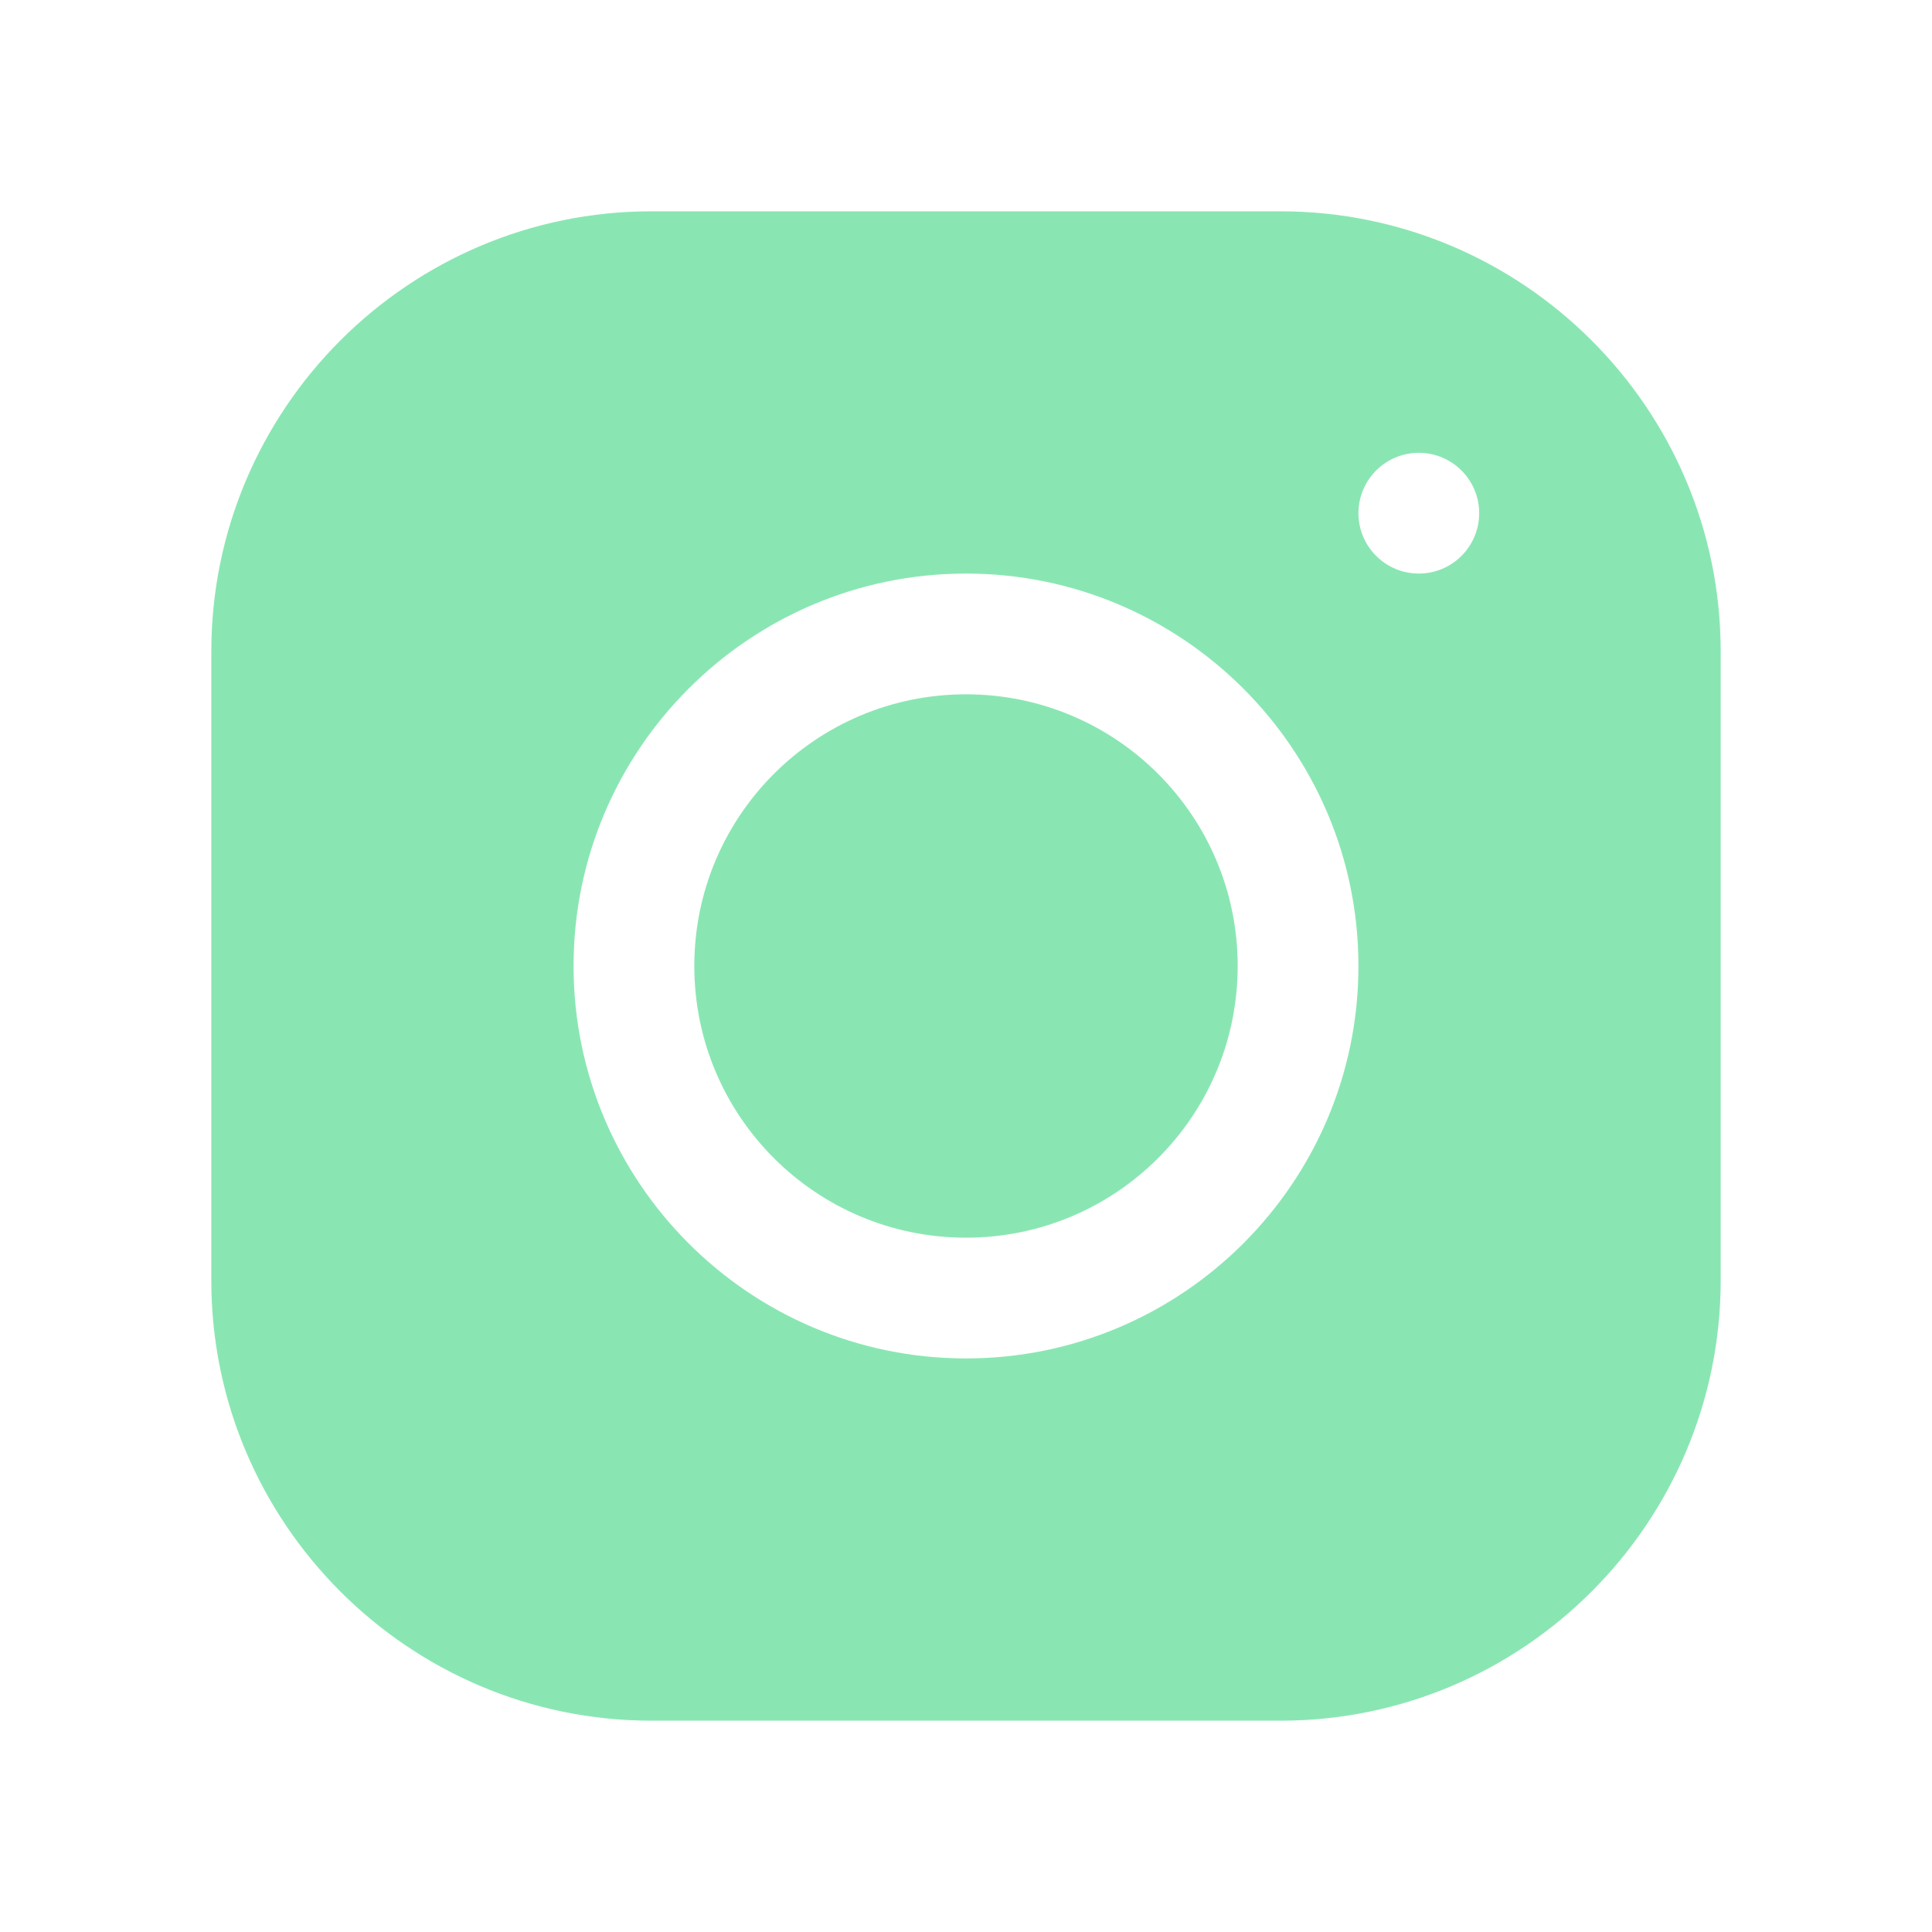 <svg fill="#89e6b3" xmlns="http://www.w3.org/2000/svg"  viewBox="0 0 64 64" width="24px" height="24px"><path d="M 21.58 7 C 13.541 7 7 13.545 7 21.586 L 7 42.418 C 7 50.458 13.545 57 21.586 57 L 42.418 57 C 50.458 57 57 50.455 57 42.414 L 57 21.58 C 57 13.541 50.455 7 42.414 7 L 21.58 7 z M 47 15 C 48.104 15 49 15.896 49 17 C 49 18.104 48.104 19 47 19 C 45.896 19 45 18.104 45 17 C 45 15.896 45.896 15 47 15 z M 32 19 C 39.17 19 45 24.83 45 32 C 45 39.17 39.169 45 32 45 C 24.83 45 19 39.169 19 32 C 19 24.831 24.83 19 32 19 z M 32 23 C 27.029 23 23 27.029 23 32 C 23 36.971 27.029 41 32 41 C 36.971 41 41 36.971 41 32 C 41 27.029 36.971 23 32 23 z"/></svg>
